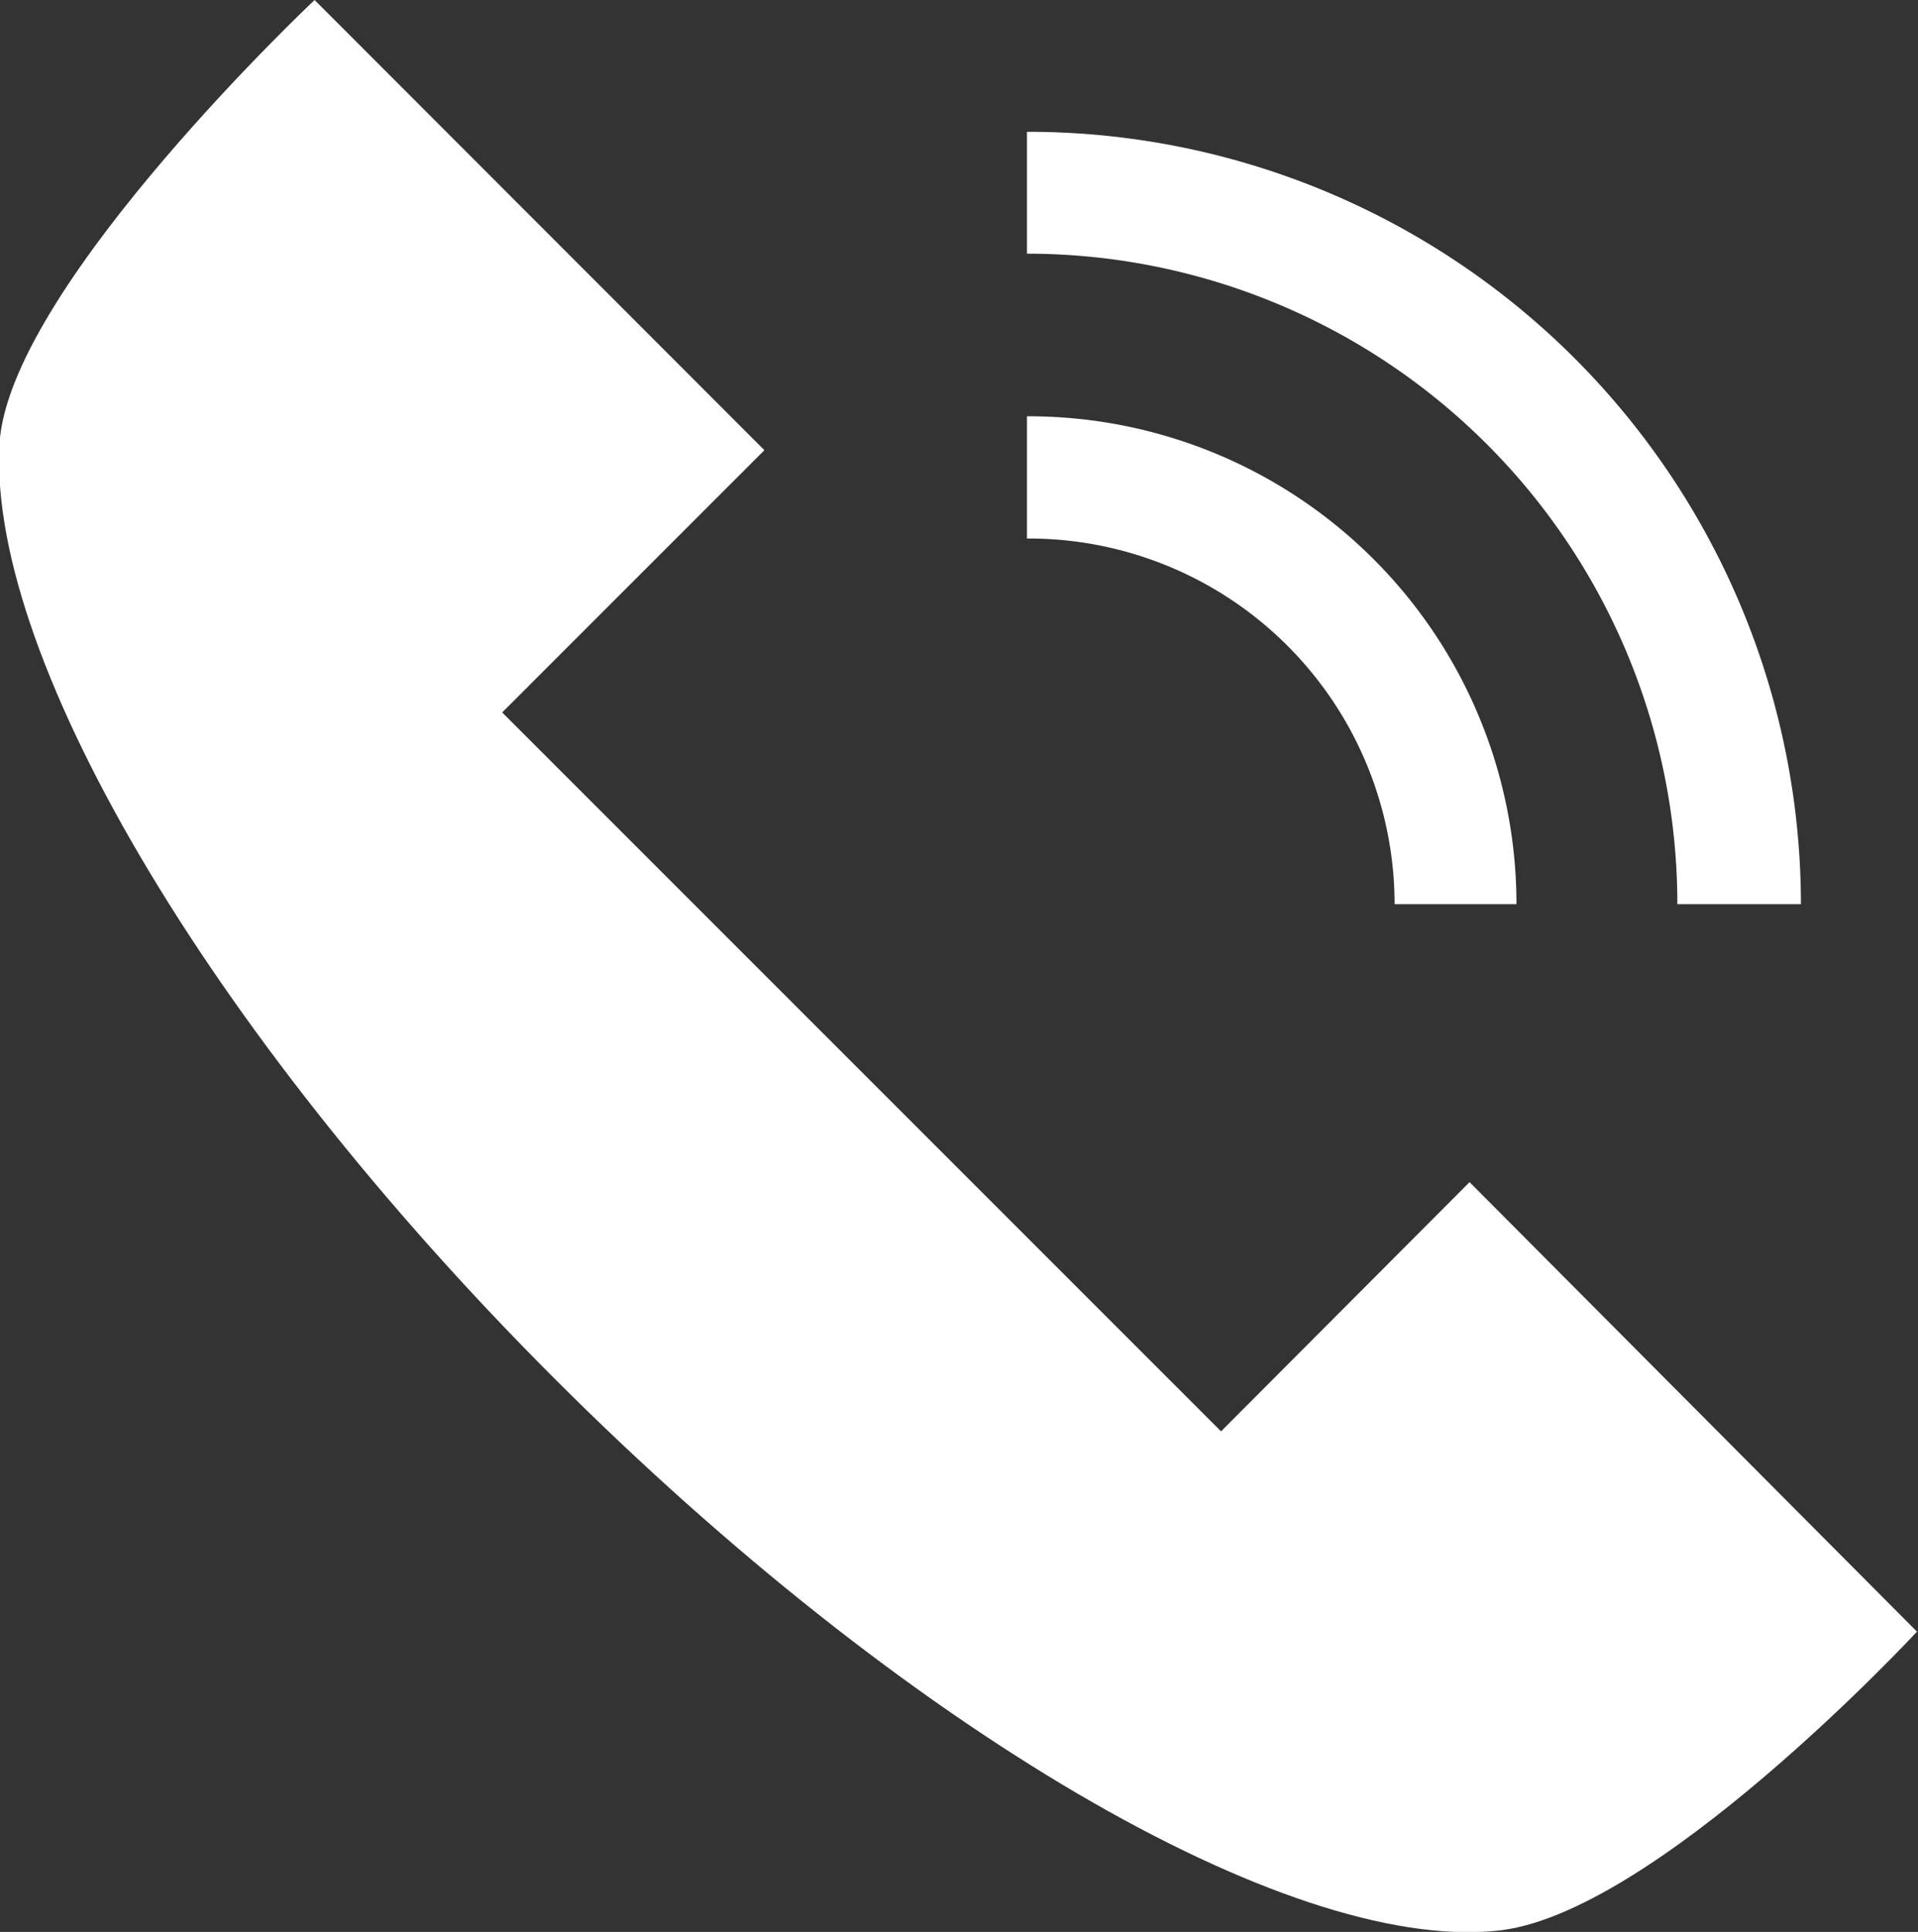 <svg xmlns="http://www.w3.org/2000/svg" viewBox="0 0 56.03 56.43"><rect x="0" y="0" width="56.03" height="56.43" fill="#333333" stroke="none"/><defs><style>.cls-1{fill:#fff;}</style></defs><title>Zasób 1</title><g id="Warstwa_2" data-name="Warstwa 2"><g id="Warstwa_1-2" data-name="Warstwa 1"><g id="Layer_1" data-name="Layer 1"><path class="cls-1" d="M22.33,13.15l-7.66,7.66,21,21,7.26-7.28L56,47.66S48.27,56,43.69,56.4C37.55,57,26.4,50.47,16.2,40.27S-.5,18.92,0,12.78C.49,8.19,9.19,0,9.19,0Z"/><path class="cls-1" d="M30,7.41V3.85A22.58,22.58,0,0,1,52.61,26.41H49A19,19,0,0,0,30,7.41Z"/><path class="cls-1" d="M30,15.73V12.16A14.25,14.25,0,0,1,44.3,26.41H40.74A10.69,10.69,0,0,0,30,15.73Z"/></g></g></g></svg>